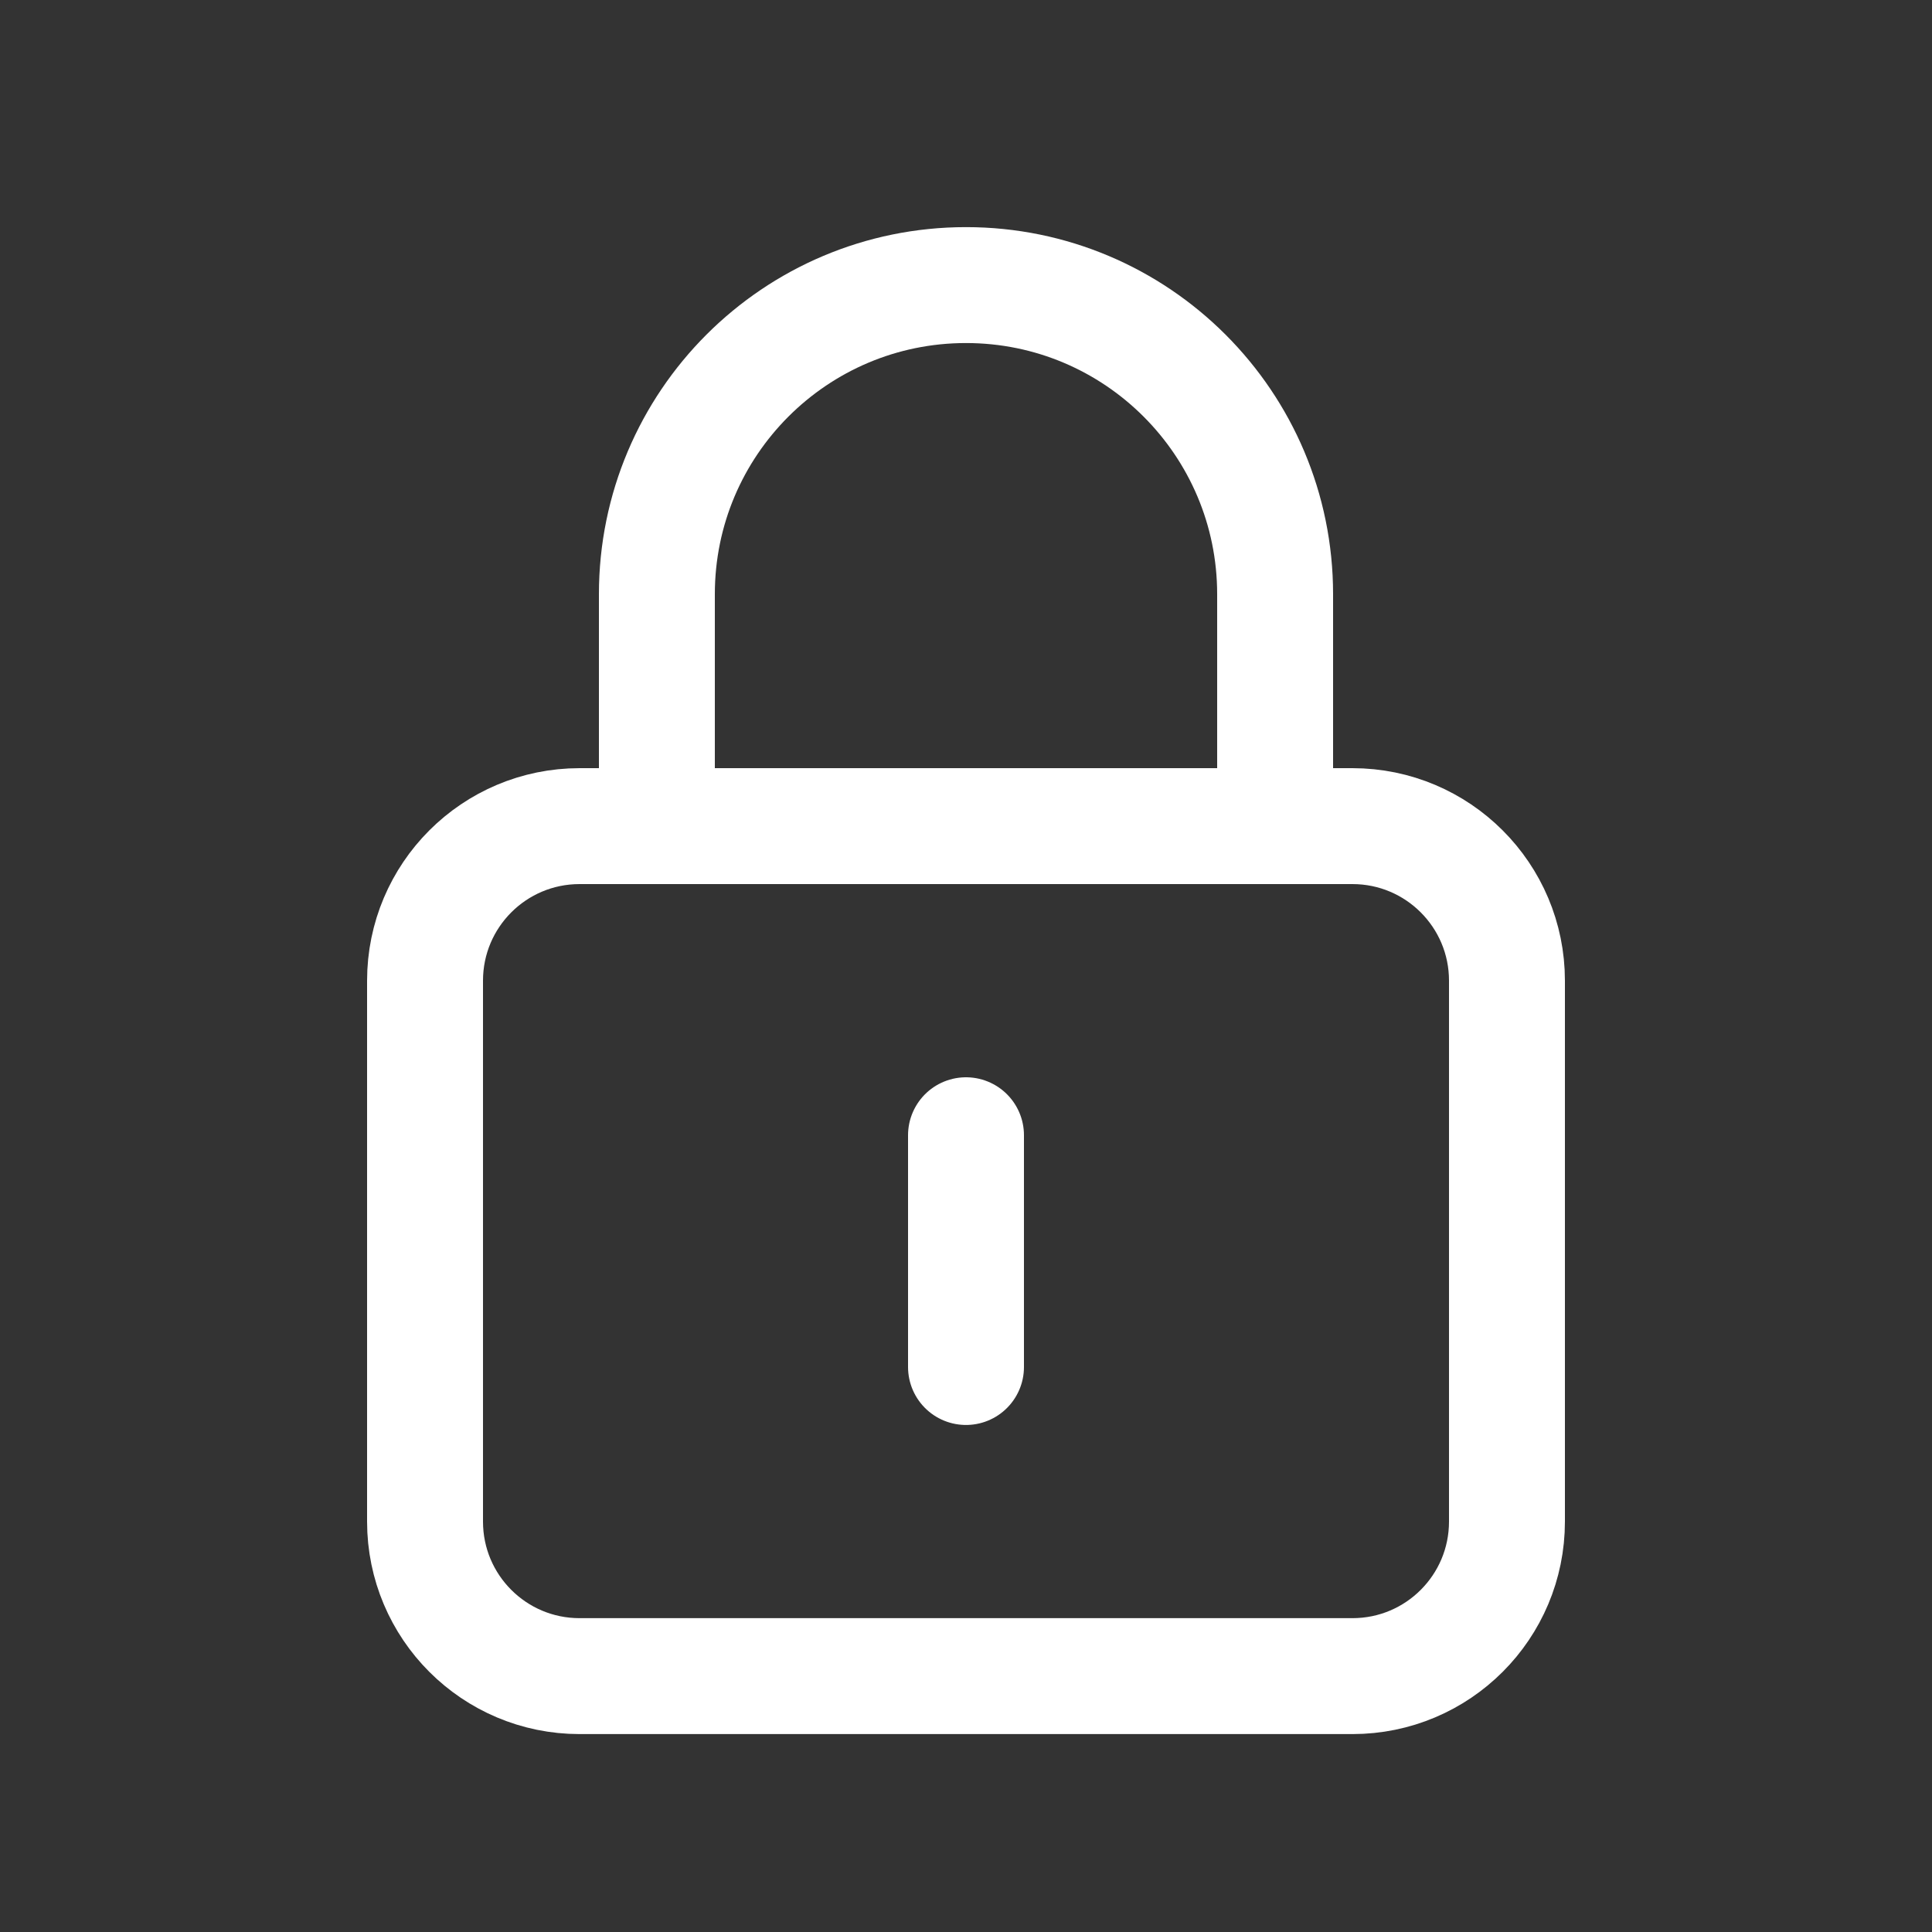 <svg width="25" height="25" viewBox="0 0 25 25" fill="none" xmlns="http://www.w3.org/2000/svg">
<rect x="0" y="0" width="25" height="25" fill="#333333" stroke="none"/>
<g id="Group">
<g id="Group_2">
<path id="Path" d="M8.5 10.69V7.689V7.689C8.5 5.48 10.291 3.689 12.5 3.689V3.689C14.709 3.689 16.5 5.48 16.5 7.689V7.689V10.69" stroke="white" stroke-width="1.5" stroke-linecap="round" stroke-linejoin="round"/>
<path id="Path_2" d="M12.5 14.69V17.689" stroke="white" stroke-width="1.5" stroke-linecap="round" stroke-linejoin="round"/>
<path id="Path_3" fill-rule="evenodd" clip-rule="evenodd" d="M17.5 21.689H7.5C6.395 21.689 5.5 20.794 5.5 19.689V12.69C5.5 11.585 6.395 10.69 7.5 10.69H17.5C18.605 10.69 19.5 11.585 19.5 12.69V19.689C19.5 20.794 18.605 21.689 17.5 21.689Z" stroke="white" stroke-width="1.5" stroke-linecap="round" stroke-linejoin="round"/>
</g>
</g>
</svg>
